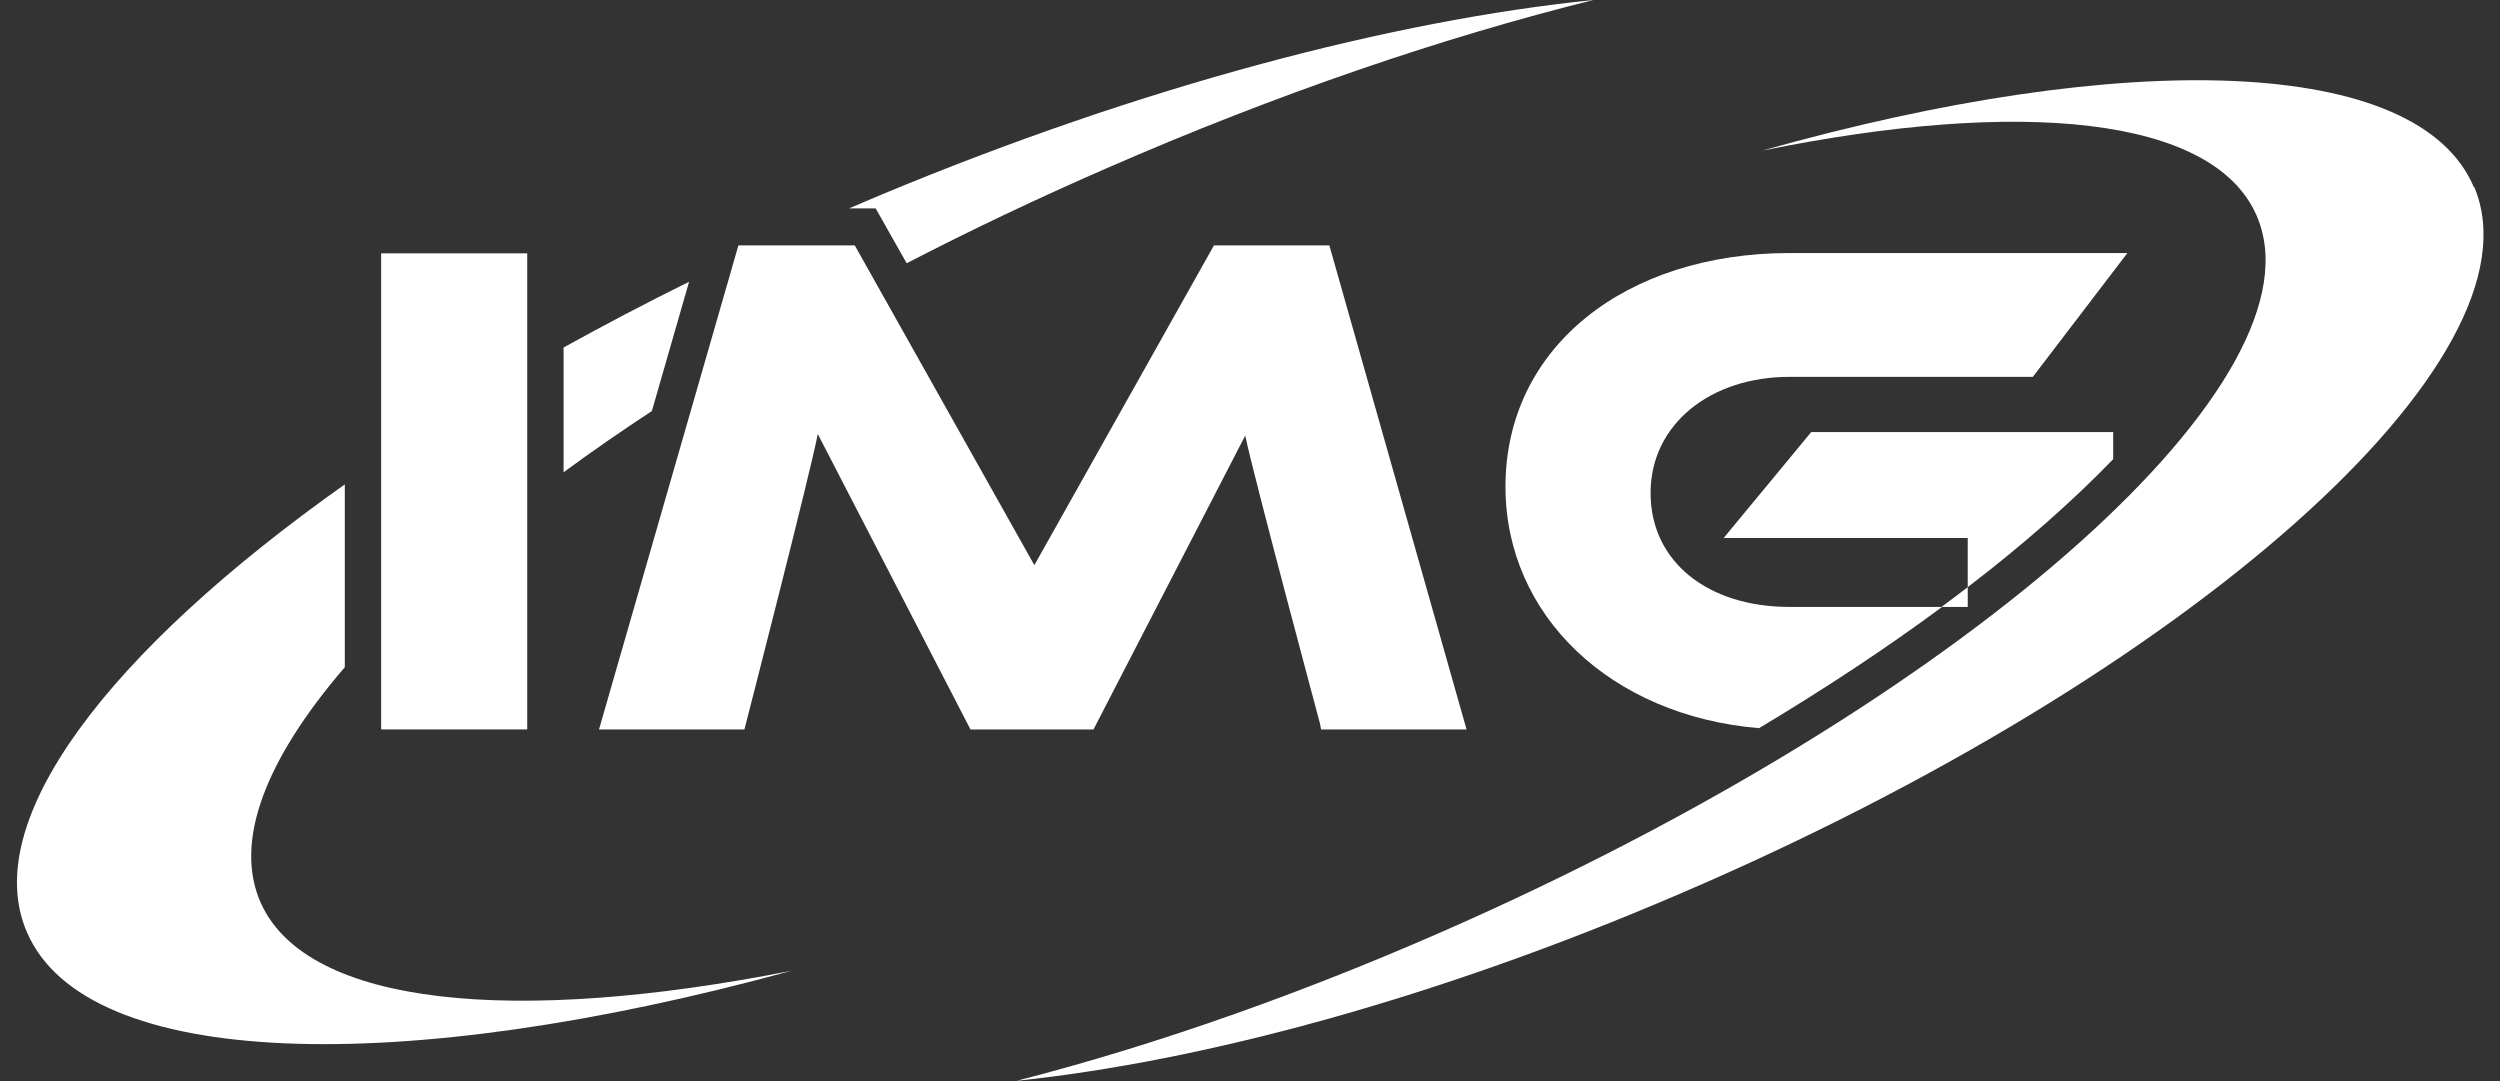 <svg width="74" height="32" viewBox="0 0 74 32" fill="none" xmlns="http://www.w3.org/2000/svg">
<rect x="0" y="0" width="74" height="32" fill="#333333" stroke="none"/>
<g clip-path="url(#clip0_314_67640)">
<path d="M26.837 7.792C28.718 6.819 30.702 5.875 32.761 4.978C37.797 2.777 42.719 1.105 47.165 0C41.231 0.604 33.8 2.55 26.088 5.762C25.77 5.894 25.452 6.035 25.134 6.168H25.92L26.837 7.792Z" fill="white"/>
<path d="M0.8 27.599C2.559 31.67 11.853 31.906 23.439 28.732C15.222 30.357 9.111 29.79 7.725 26.739C6.902 24.916 7.866 22.47 10.206 19.75V14.338C3.196 19.297 -0.632 24.312 0.8 27.599Z" fill="white"/>
<path d="M19.293 12.175L20.397 8.34C19.115 8.973 17.88 9.624 16.682 10.286V13.979C17.505 13.374 18.376 12.77 19.283 12.175H19.293Z" fill="white"/>
<path d="M15.606 21.591H11.282V7.499H15.606V21.591Z" fill="white"/>
<path d="M62.55 13.601V12.789H53.612L51.02 15.925H58.245V17.379C59.948 16.076 61.38 14.801 62.55 13.592V13.601Z" fill="white"/>
<path d="M52.966 17.965C50.561 17.965 48.857 16.633 48.857 14.593C48.857 12.553 50.636 11.155 52.966 11.155H60.172L62.971 7.49H52.975C48.127 7.49 44.562 10.267 44.562 14.404C44.562 18.229 47.687 21.186 52.067 21.554C54.07 20.355 55.877 19.155 57.486 17.965H52.985H52.966Z" fill="white"/>
<path d="M58.245 17.379C57.992 17.577 57.73 17.766 57.468 17.965H58.245V17.379Z" fill="white"/>
<path d="M73.228 5.545C71.591 1.644 62.943 1.417 52.161 4.459C59.807 2.9 65.498 3.438 66.789 6.366C68.904 11.155 58.469 20.487 43.495 27.221C38.806 29.328 34.229 30.933 30.093 31.991C35.615 31.415 42.531 29.545 49.7 26.466C64.833 19.986 75.371 10.617 73.238 5.535L73.228 5.545Z" fill="white"/>
<path d="M39.349 7.264H35.933L30.617 16.728L25.301 7.264H21.857L17.73 21.592H22.035C22.035 21.592 24 13.951 24.206 12.846L28.726 21.592H32.367L36.859 12.893C37.084 14.008 39.068 21.403 39.068 21.403L39.105 21.592H43.41L39.349 7.264Z" fill="white"/>
</g>
<defs>
<clipPath id="clip0_314_67640">
<rect width="73" height="32" fill="white" transform="translate(0.5)"/>
</clipPath>
</defs>
</svg>

